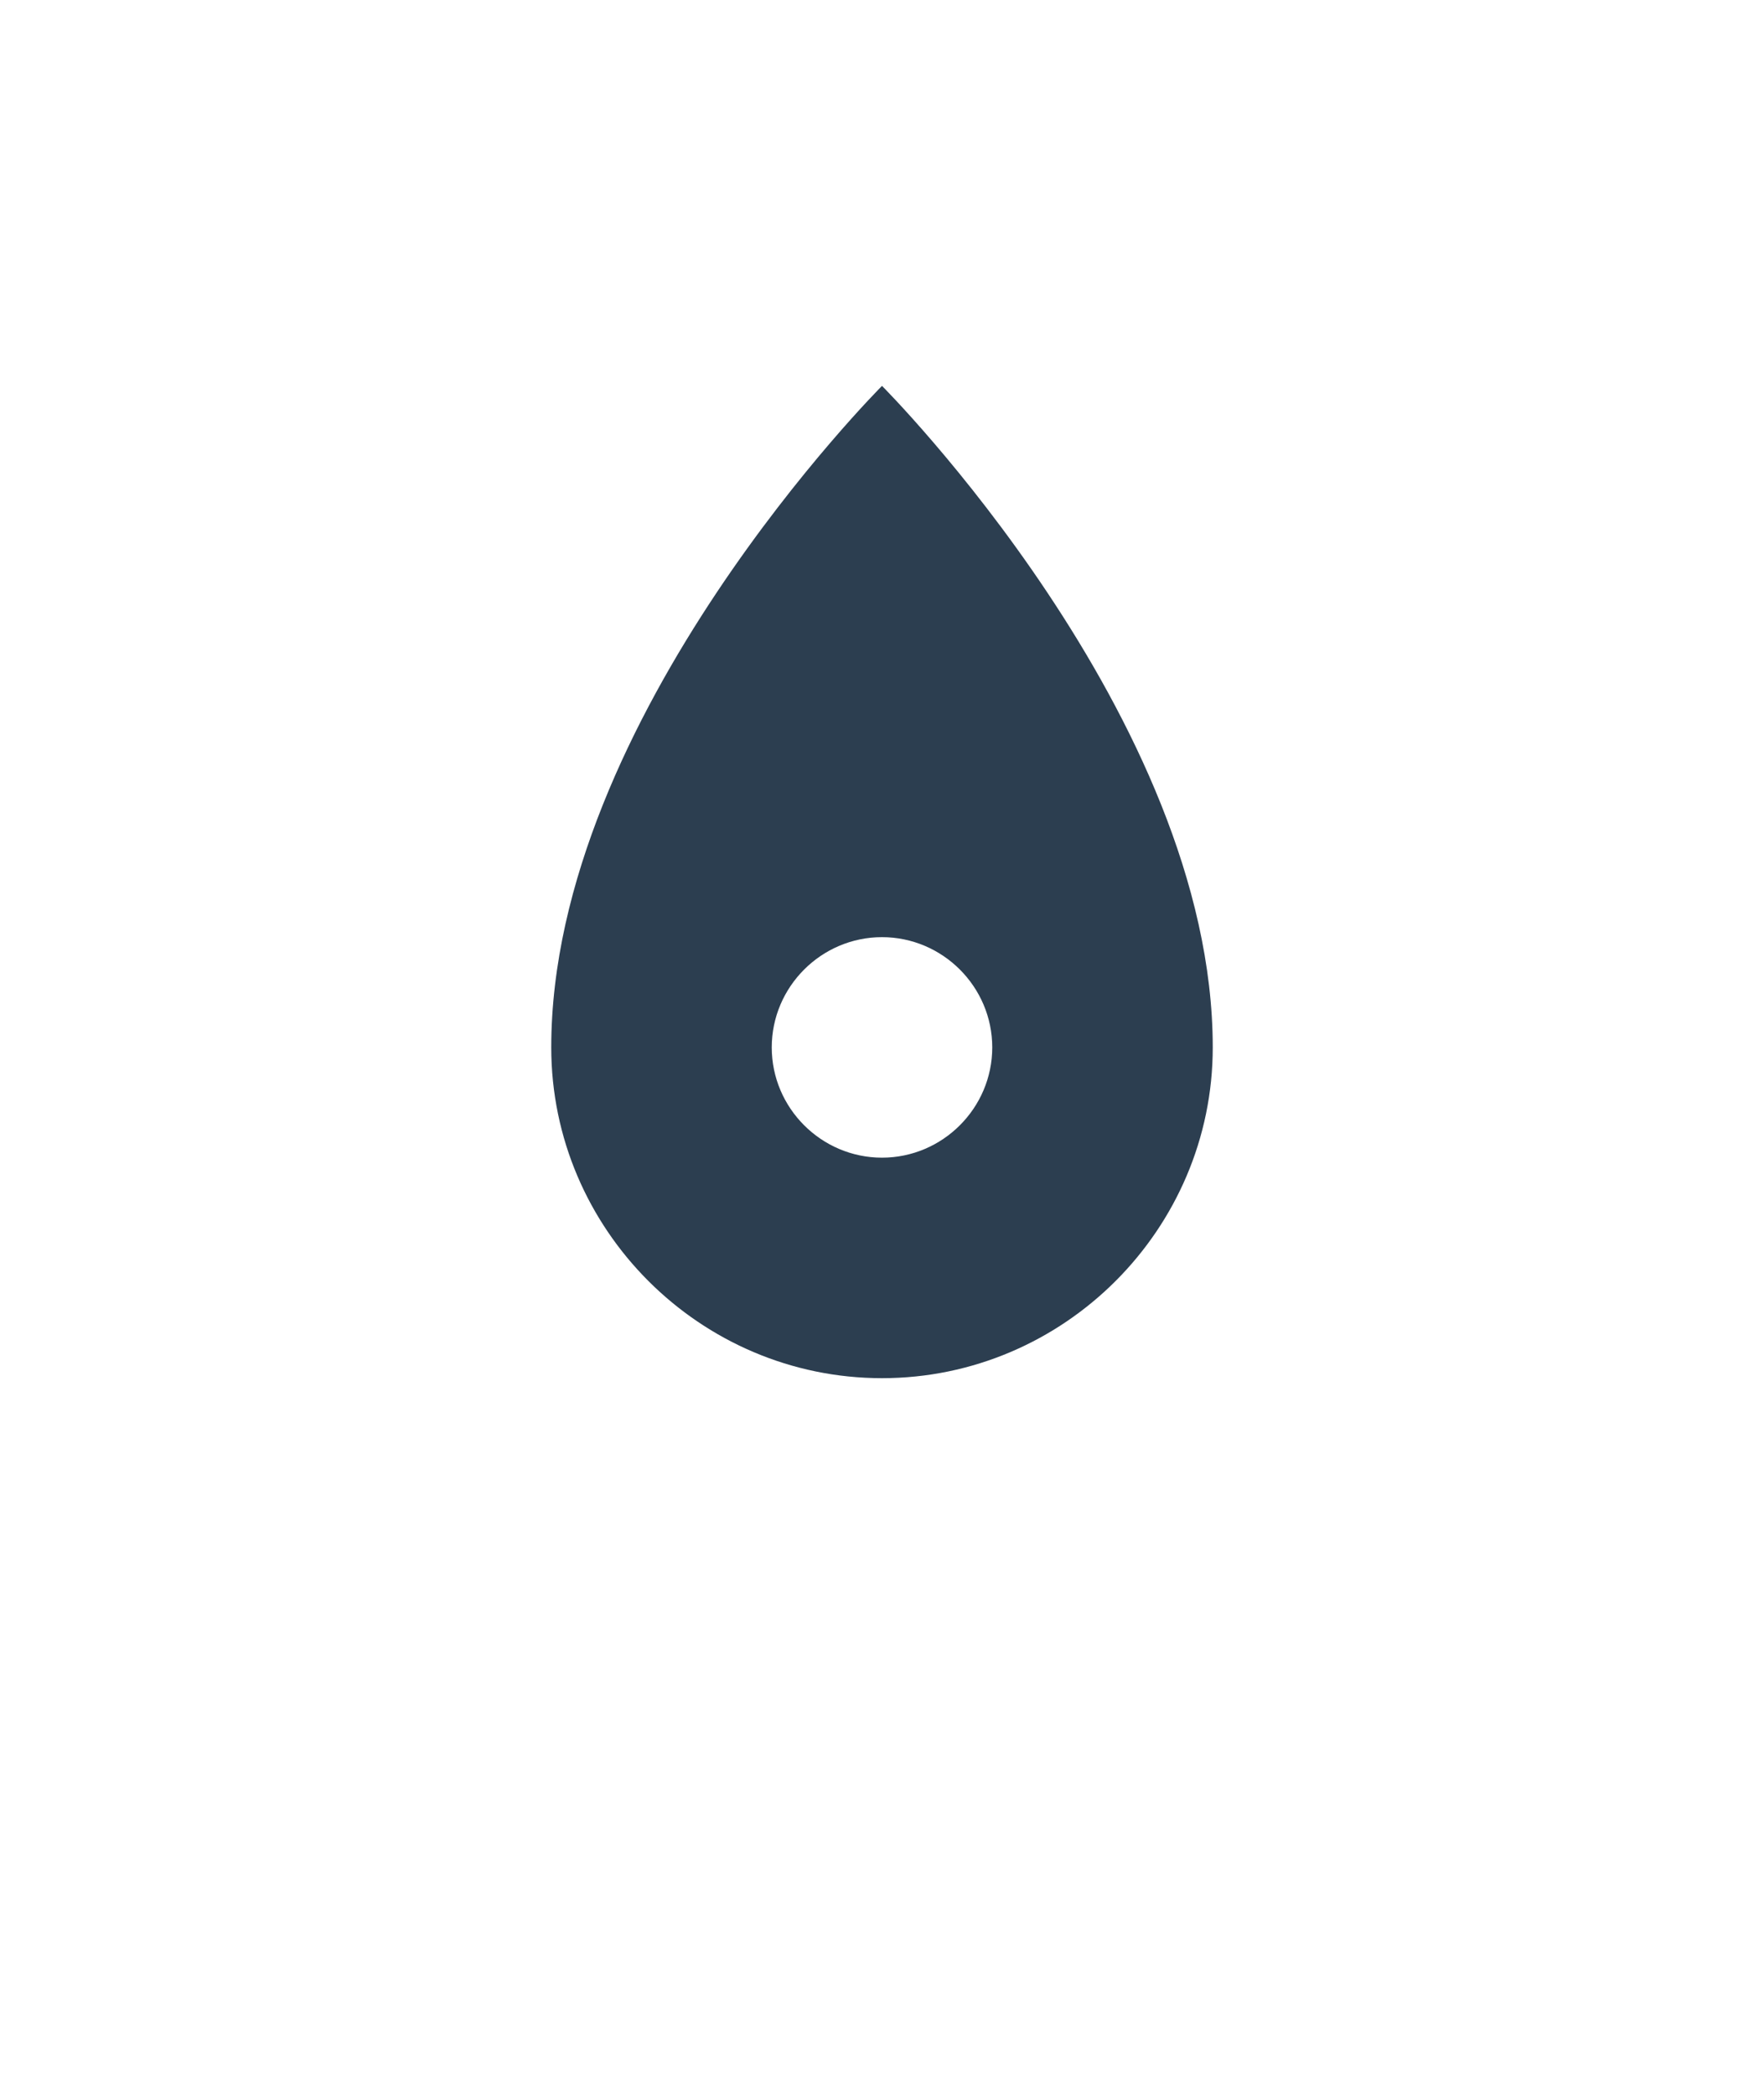 <?xml version="1.0" encoding="UTF-8"?>
<svg fill="none" height="38" viewBox="0 0 64 64" width="32" xmlns="http://www.w3.org/2000/svg">
    <path d="M32 8C32 8 20 20 20 32c0 6.6 5.4 12 12 12s12-5.4 12-12c0-12-12-24-12-24zM32 36c-2.2 0-4-1.8-4-4 0-2.2 1.8-4 4-4s4 1.8 4 4c0 2.2-1.8 4-4 4z" fill="#2c3e50"/>
</svg>